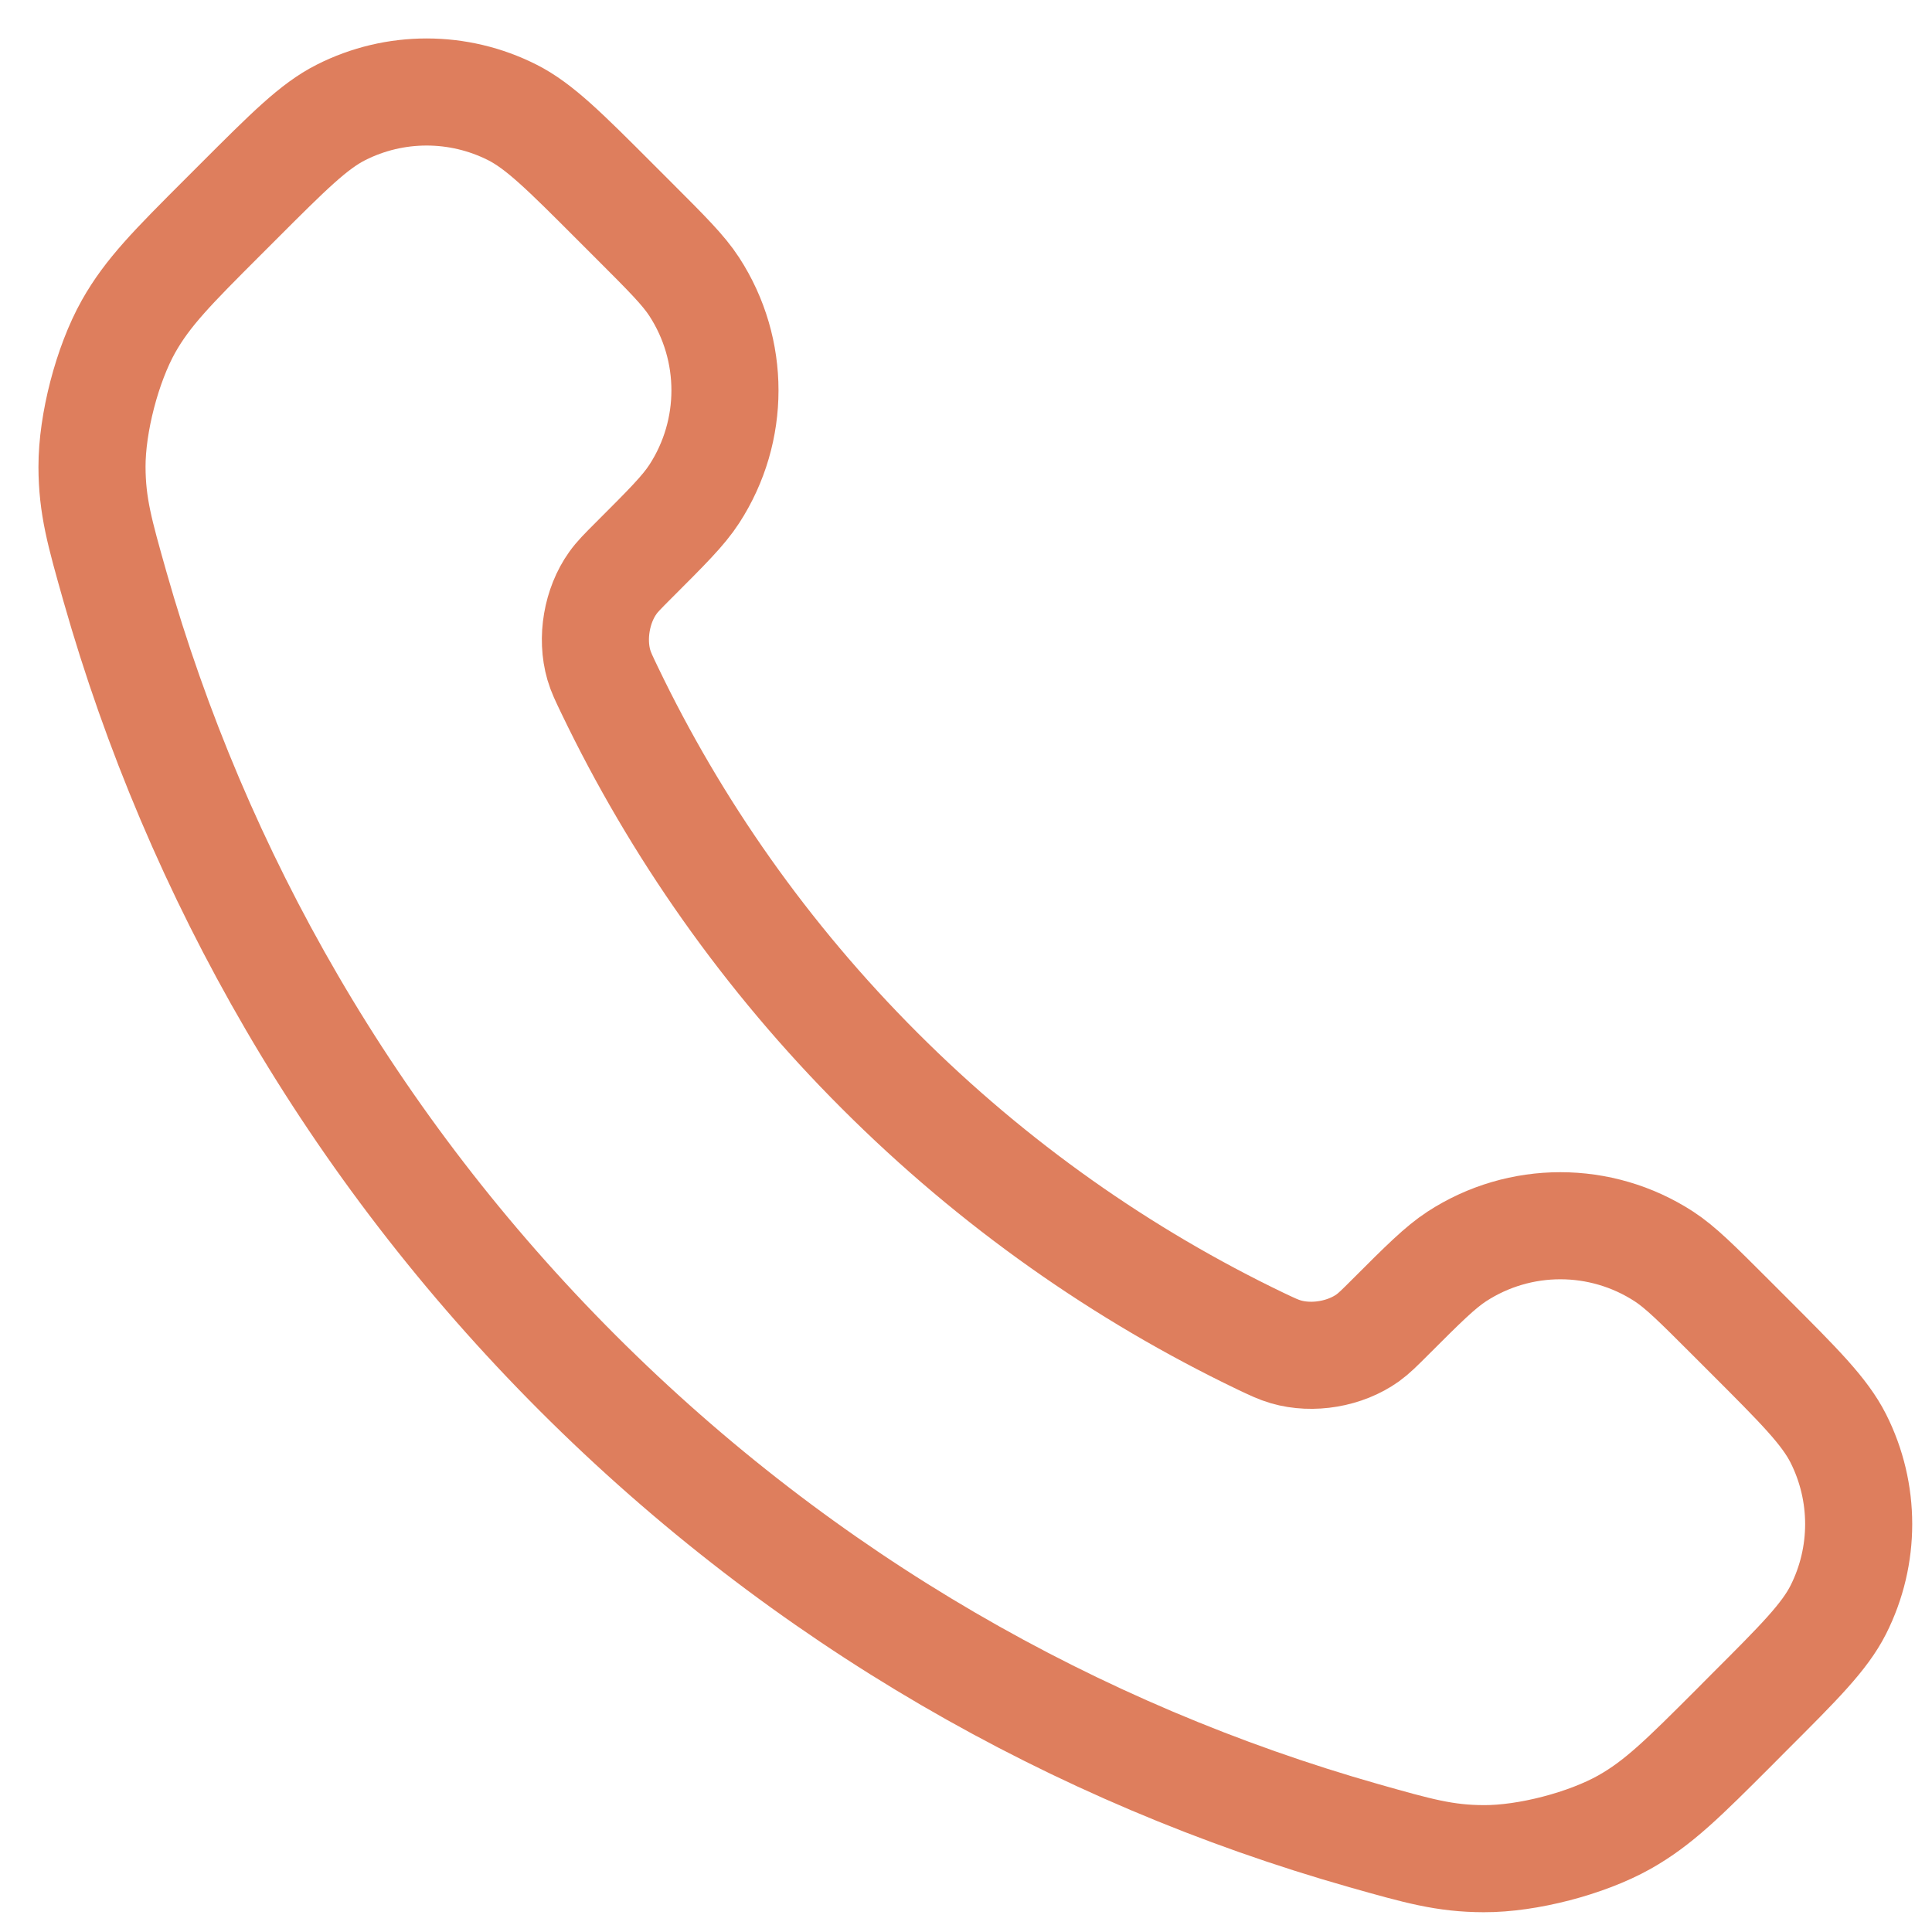 <svg width="21" height="21" viewBox="0 0 21 21" fill="none" xmlns="http://www.w3.org/2000/svg">
<path d="M6.626 7.501C7.344 8.997 8.323 10.4 9.564 11.64C10.804 12.88 12.206 13.859 13.702 14.578C13.831 14.639 13.895 14.67 13.977 14.694C14.266 14.778 14.621 14.718 14.867 14.542C14.935 14.493 14.994 14.434 15.112 14.316C15.473 13.955 15.654 13.775 15.835 13.657C16.519 13.212 17.401 13.212 18.086 13.657C18.267 13.775 18.447 13.955 18.808 14.316L19.009 14.517C19.558 15.066 19.832 15.34 19.981 15.634C20.277 16.22 20.277 16.912 19.981 17.498C19.832 17.792 19.558 18.067 19.009 18.615L18.847 18.778C18.3 19.325 18.027 19.598 17.655 19.807C17.243 20.038 16.602 20.205 16.129 20.203C15.703 20.202 15.412 20.119 14.829 19.954C11.698 19.065 8.744 17.389 6.279 14.924C3.815 12.459 2.138 9.505 1.249 6.374C1.084 5.791 1.001 5.5 1 5.074C0.999 4.601 1.165 3.961 1.397 3.548C1.606 3.177 1.879 2.903 2.425 2.357L2.588 2.194C3.137 1.645 3.411 1.371 3.706 1.222C4.291 0.926 4.983 0.926 5.569 1.222C5.863 1.371 6.138 1.645 6.686 2.194L6.887 2.395C7.248 2.756 7.429 2.936 7.547 3.118C7.991 3.802 7.991 4.684 7.547 5.368C7.429 5.55 7.248 5.73 6.887 6.091C6.769 6.209 6.71 6.268 6.661 6.337C6.486 6.582 6.425 6.937 6.509 7.227C6.533 7.308 6.564 7.372 6.626 7.501Z" stroke="#DE7E5D" stroke-width="1.164" stroke-linecap="round" stroke-linejoin="round"/>
</svg>
